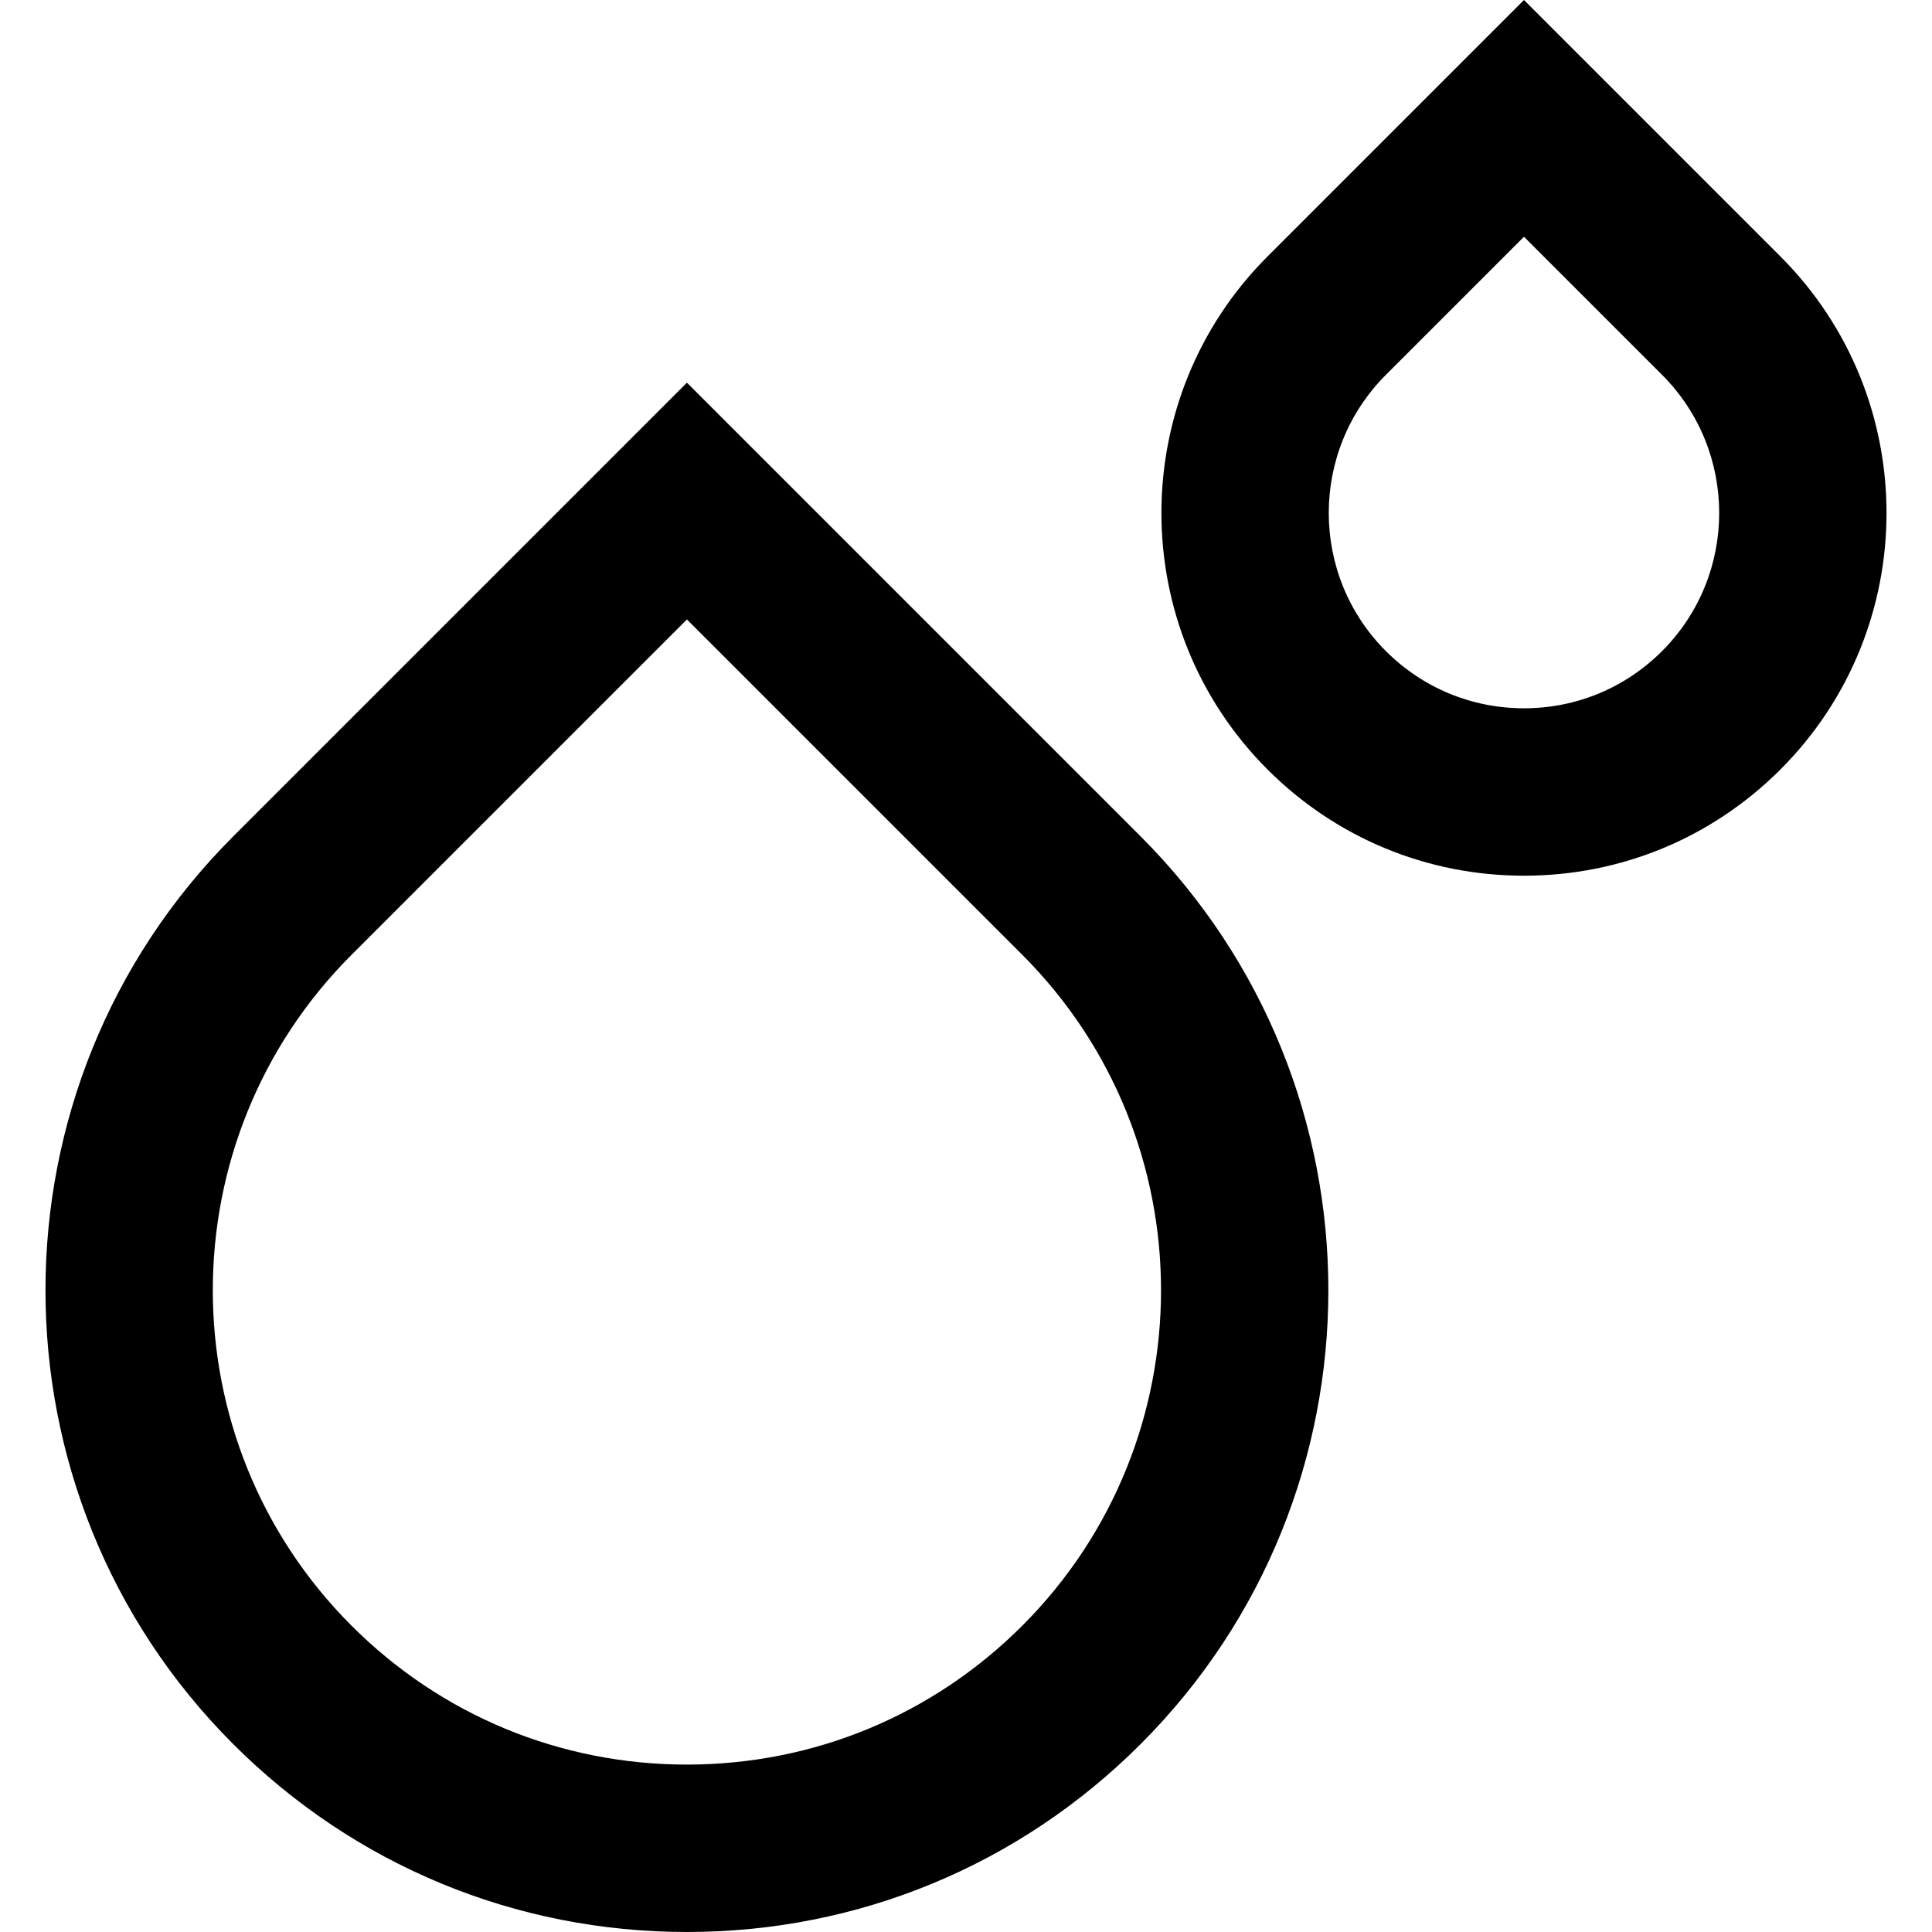 <?xml version="1.0" encoding="iso-8859-1"?>
<!-- Uploaded to: SVG Repo, www.svgrepo.com, Generator: SVG Repo Mixer Tools -->
<svg fill="#000000" height="800px" width="800px" version="1.1" id="Layer_1" xmlns="http://www.w3.org/2000/svg" xmlns:xlink="http://www.w3.org/1999/xlink" 
	 viewBox="0 0 512 512" xml:space="preserve">
<g>
	<g>
		<path d="M302.296,221.673L182.04,101.417L61.784,221.673c-66.31,66.31-66.31,174.203,0,240.513
			C93.904,494.308,136.612,512,182.04,512s88.135-17.692,120.256-49.814C368.606,395.876,368.606,287.983,302.296,221.673z
			 M270.926,430.815c-23.743,23.742-55.311,36.818-88.887,36.818c-33.576,0-65.142-13.075-88.885-36.818
			c-49.012-49.012-49.012-128.759,0-177.772l88.885-88.885l88.887,88.885C319.938,302.056,319.938,381.803,270.926,430.815z"/>
	</g>
</g>
<g>
	<g>
		<path d="M471.84,67.971L403.869,0l-67.971,67.971c-37.48,37.48-37.48,98.462,0,135.942c18.153,18.154,42.292,28.153,67.968,28.156
			c0.003,0,0.006,0,0.009,0c25.67,0,49.809-10,67.965-28.156C509.319,166.433,509.319,105.451,471.84,67.971z M440.469,172.542
			c-9.777,9.777-22.771,15.161-36.594,15.161h-0.004c-13.827-0.001-26.826-5.386-36.602-15.161c-20.18-20.18-20.18-53.02,0-73.2
			l36.6-36.6l36.6,36.6C460.648,119.522,460.648,152.362,440.469,172.542z"/>
	</g>
</g>
</svg>